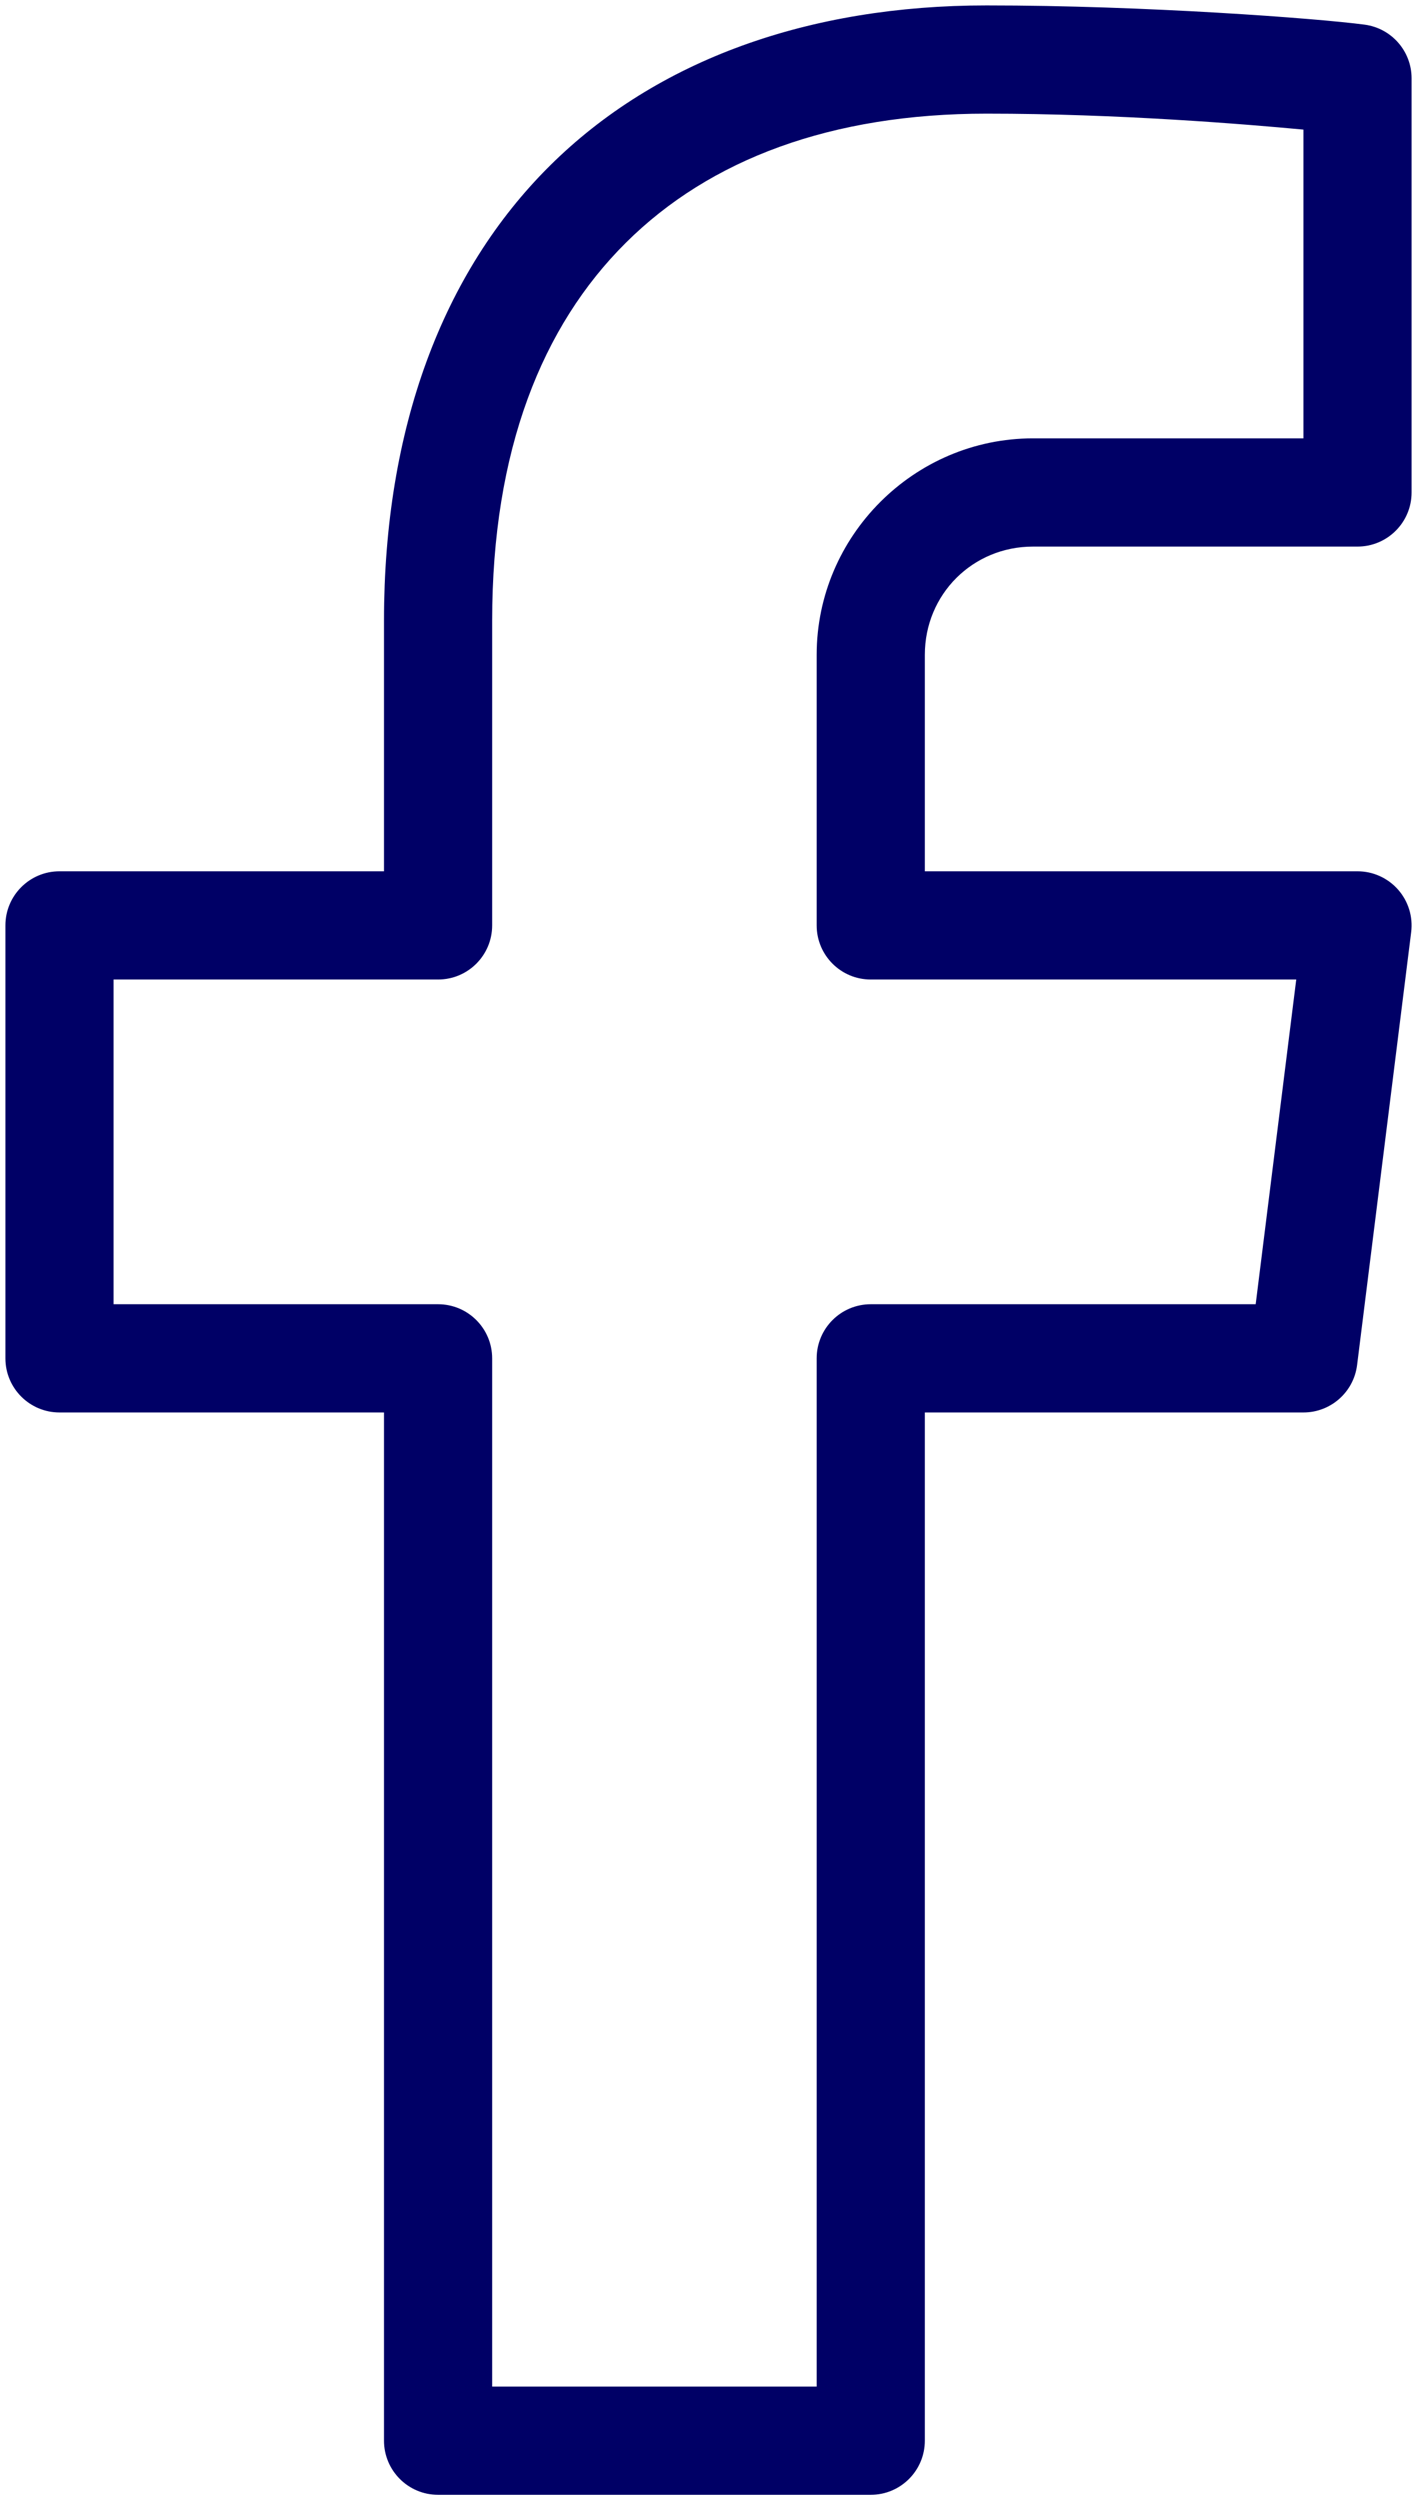 <svg width="262" height="462" viewBox="0 0 262 462" fill="none" xmlns="http://www.w3.org/2000/svg">
<path d="M182.406 1C149.704 1 121.454 10.969 101.625 30.668C81.796 50.367 71 79.238 71 114.672V161H11C5.477 161.001 1.001 165.477 1 171V251C1.001 256.523 5.477 260.999 11 261H71V451C71.001 456.523 75.477 460.999 81 461H161C166.523 460.999 170.999 456.523 171 451V261H241C246.04 261 250.292 257.25 250.922 252.25L260.922 172.25C261.28 169.402 260.398 166.538 258.5 164.386C256.602 162.233 253.87 161 251 161H171V121C171 109.833 179.833 101 191 101H251C256.523 100.999 260.999 96.523 261 91V14.457C260.994 9.445 257.278 5.211 252.309 4.555C243.472 3.382 211.572 1 182.406 1ZM182.406 21C206.785 21 230.351 22.951 241 23.949V81H191C169.027 81 151 99.027 151 121V171C151.001 176.523 155.477 180.999 161 181H239.672L232.172 241H161C155.477 241.001 151.001 245.477 151 251V441H91V251C90.999 245.477 86.523 241.001 81 241H21V181H81C86.523 180.999 90.999 176.523 91 171V114.672C91 83.225 100.203 60.269 115.727 44.848C131.25 29.426 153.699 21 182.406 21Z" fill="#000066"/>
</svg>
